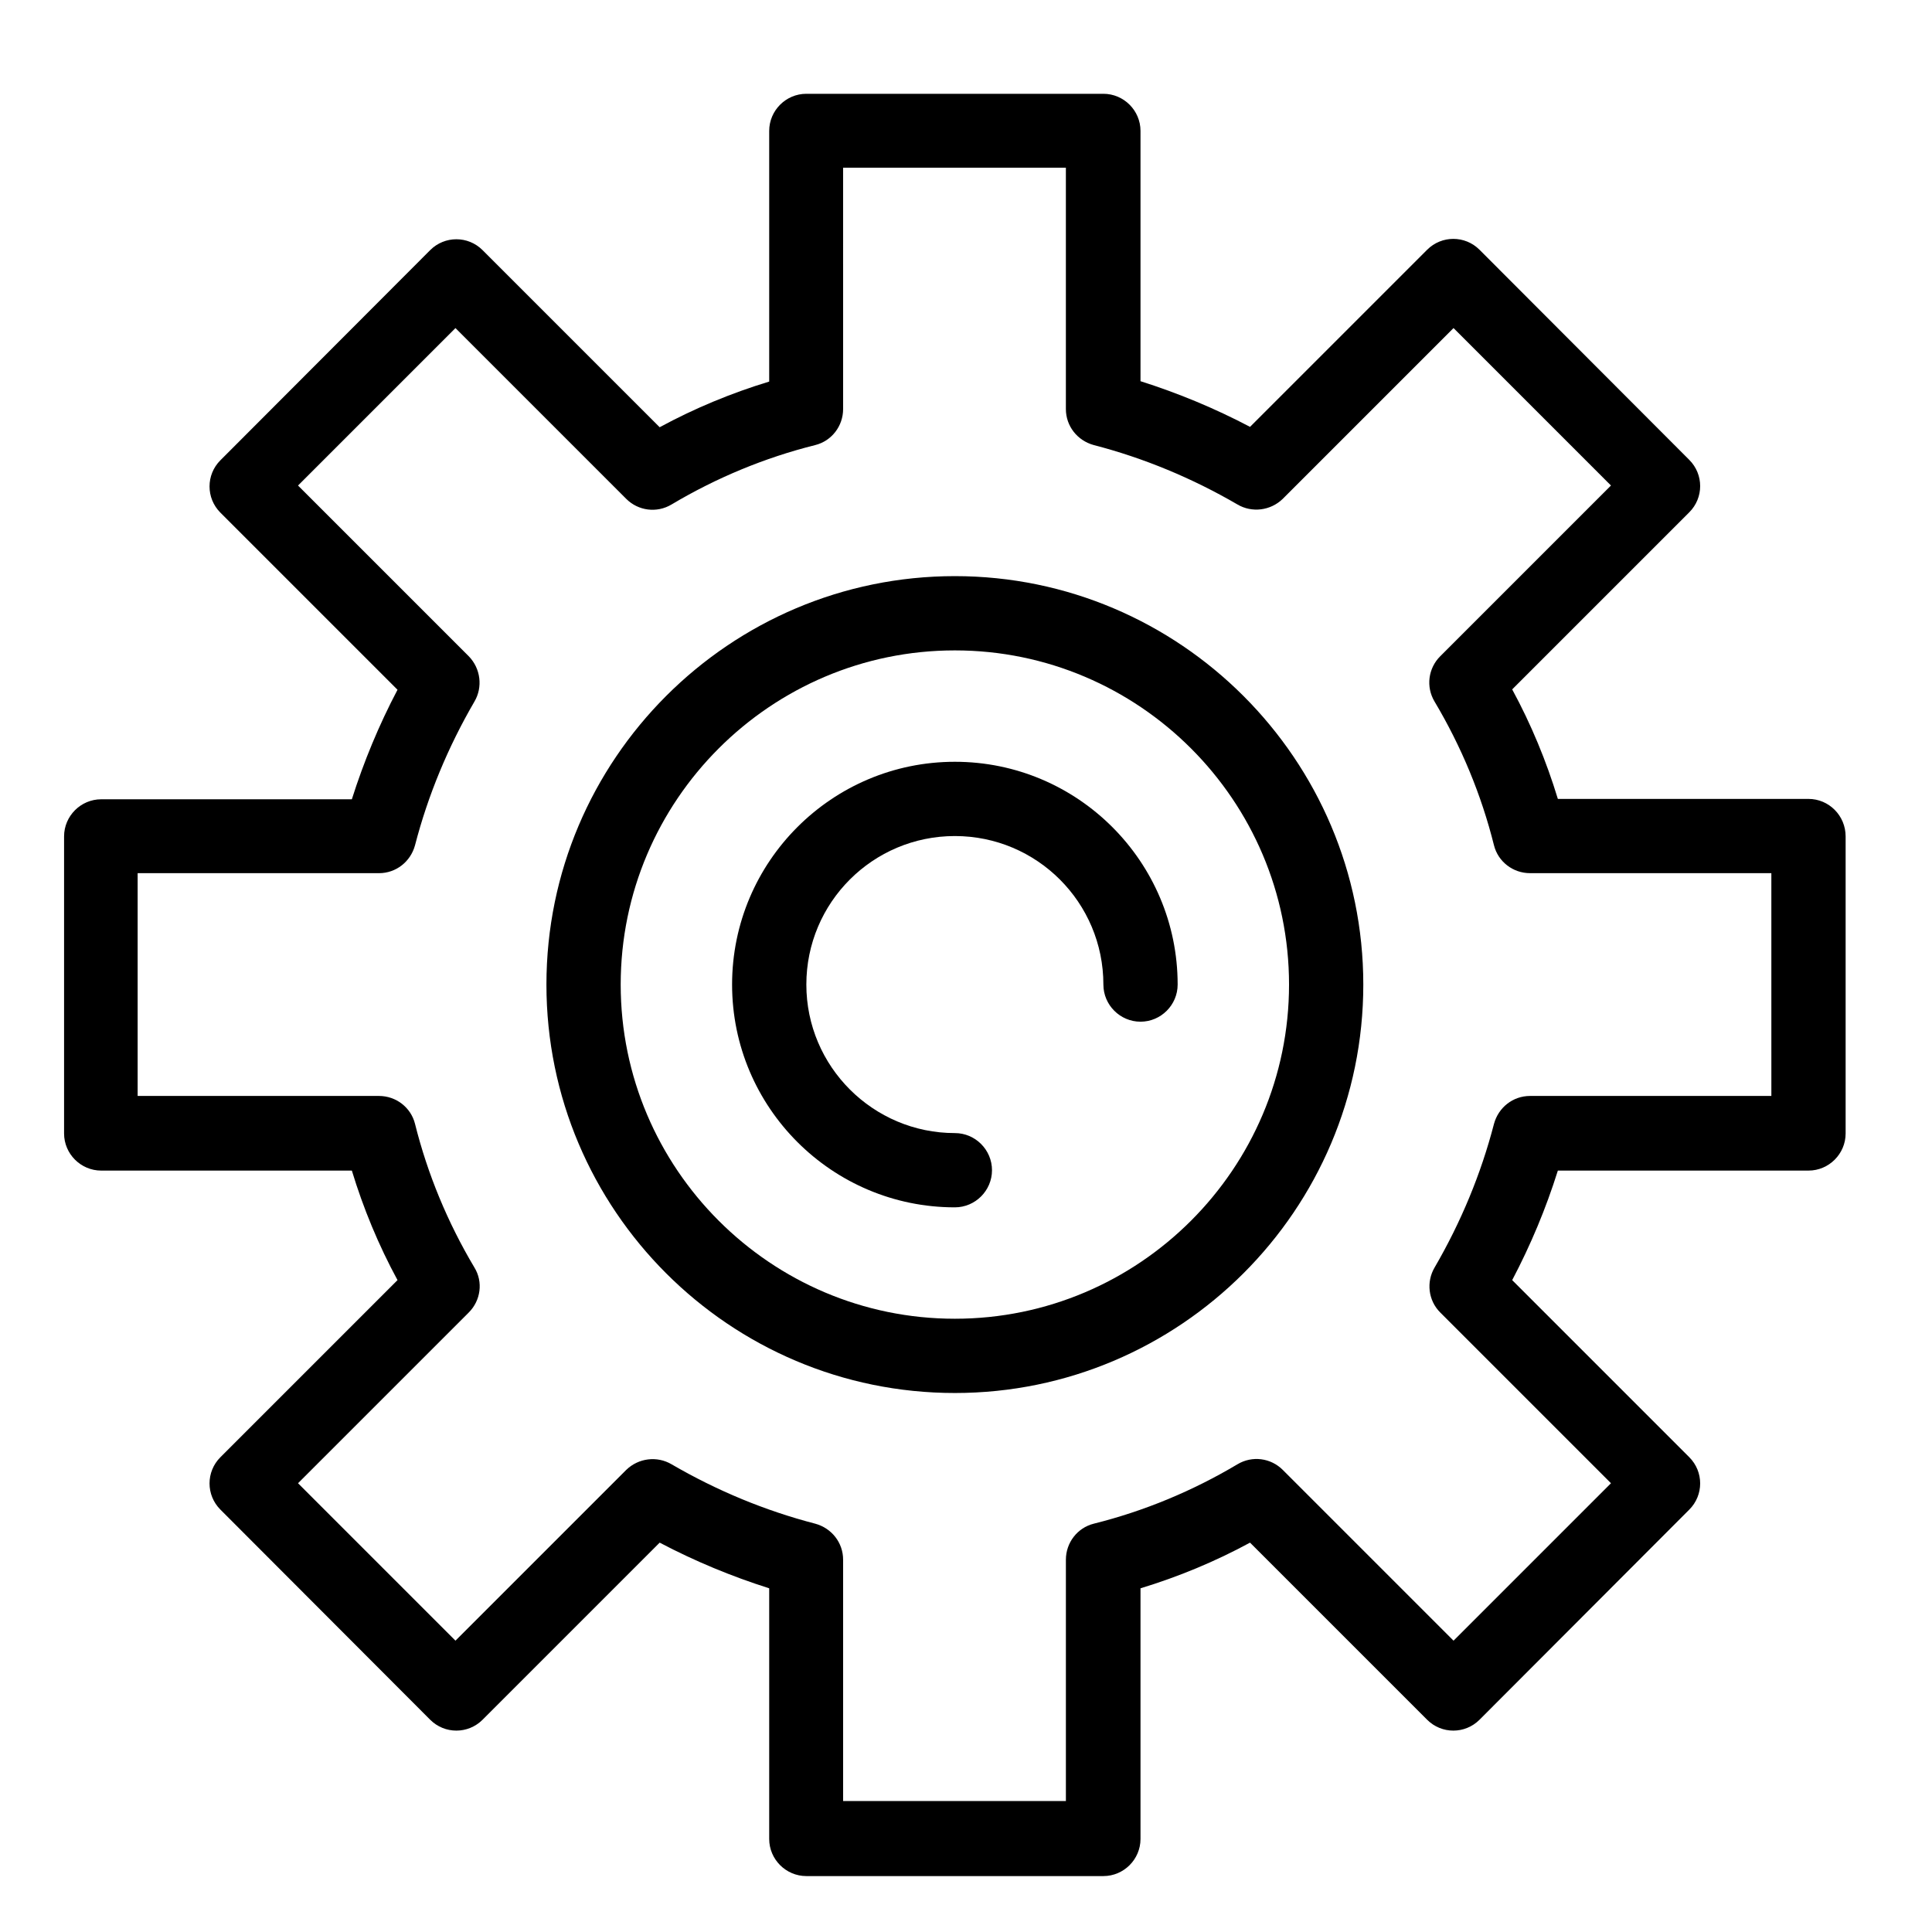 <?xml version="1.0" encoding="UTF-8"?>
<!-- Uploaded to: SVG Repo, www.svgrepo.com, Generator: SVG Repo Mixer Tools -->
<svg fill="#000000" width="800px" height="800px" version="1.1" viewBox="144 144 512 512" xmlns="http://www.w3.org/2000/svg">
 <g>
  <path d="m623.27 355.72h-66.422c-3.051-10.035-7.086-19.777-12.102-29.027l46.938-46.938c3.836-3.836 3.836-10.035 0-13.875l-55.598-55.695c-3.836-3.836-10.035-3.836-13.875 0l-46.938 46.938c-9.348-4.922-19.09-8.953-29.027-12.102v-66.324c0-5.41-4.43-9.84-9.84-9.84h-78.719c-5.41 0-9.84 4.43-9.84 9.84v66.422c-10.035 3.051-19.777 7.086-29.027 12.102l-46.938-46.938c-3.836-3.836-10.035-3.836-13.875 0l-55.598 55.695c-3.836 3.836-3.836 10.035 0 13.875l46.938 46.938c-4.922 9.348-8.953 19.09-12.102 29.027h-66.422c-5.41 0-9.84 4.43-9.84 9.84v78.719c0 5.41 4.43 9.84 9.84 9.84h66.422c3.051 10.035 7.086 19.777 12.102 29.027l-46.938 46.938c-3.836 3.836-3.836 10.035 0 13.875l55.598 55.695c3.836 3.836 10.035 3.836 13.875 0l46.938-46.938c9.348 4.922 19.09 8.953 29.027 12.102v66.422c0 5.41 4.43 9.84 9.84 9.84h78.719c5.41 0 9.84-4.43 9.84-9.84v-66.422c10.035-3.051 19.777-7.086 29.027-12.102l46.938 46.938c3.836 3.836 10.035 3.836 13.875 0l55.598-55.695c3.836-3.836 3.836-10.035 0-13.875l-46.938-46.938c4.922-9.348 8.953-18.992 12.102-29.027h66.422c5.41 0 9.84-4.43 9.84-9.84v-78.719c0-5.512-4.43-9.938-9.84-9.938zm-9.84 78.719h-63.961c-4.527 0-8.363 3.051-9.543 7.379-3.445 13.285-8.758 26.074-15.742 38.082-2.262 3.836-1.672 8.758 1.477 11.906l45.266 45.266-41.723 41.723-45.266-45.266c-3.148-3.148-8.07-3.836-12.004-1.477-11.906 7.086-24.699 12.398-38.082 15.742-4.328 1.082-7.379 5.019-7.379 9.543v63.961h-59.039v-63.961c0-4.527-3.051-8.363-7.379-9.543-13.285-3.445-26.074-8.758-38.082-15.742-3.836-2.262-8.758-1.672-12.004 1.477l-45.266 45.266-41.723-41.723 45.266-45.266c3.148-3.148 3.836-8.07 1.477-11.906-7.086-11.906-12.398-24.699-15.742-38.082-1.082-4.328-5.019-7.379-9.543-7.379h-63.961v-59.039h63.961c4.527 0 8.363-3.051 9.543-7.379 3.445-13.285 8.758-26.074 15.742-38.082 2.262-3.836 1.672-8.758-1.477-12.004l-45.266-45.266 41.723-41.723 45.266 45.266c3.148 3.148 8.07 3.836 12.004 1.477 11.906-7.086 24.699-12.398 38.082-15.742 4.328-1.082 7.379-5.019 7.379-9.543l-0.004-63.965h59.039v63.961c0 4.527 3.051 8.363 7.379 9.543 13.285 3.445 26.074 8.758 38.082 15.742 3.836 2.262 8.758 1.672 12.004-1.477l45.266-45.266 41.723 41.723-45.266 45.266c-3.148 3.148-3.836 8.07-1.477 12.004 7.086 11.906 12.398 24.699 15.742 38.082 1.082 4.328 5.019 7.379 9.543 7.379h63.961z"/>
  <path d="m397.05 296.68c-59.629 0-108.24 48.512-108.24 108.24s48.512 108.24 108.24 108.24c59.629 0 108.24-48.512 108.24-108.24-0.004-59.633-48.613-108.24-108.24-108.24zm0 196.8c-48.805 0-88.559-39.754-88.559-88.559s39.754-88.559 88.559-88.559 88.559 39.754 88.559 88.559-39.754 88.559-88.559 88.559z"/>
  <path d="m397.05 345.88c-32.57 0-59.039 26.469-59.039 59.039 0 32.57 26.469 59.039 59.039 59.039 5.41 0 9.84-4.43 9.84-9.84 0-5.41-4.43-9.84-9.84-9.84-21.648 0-39.359-17.613-39.359-39.359 0-21.746 17.613-39.359 39.359-39.359s39.359 17.613 39.359 39.359c0 5.41 4.43 9.84 9.84 9.84s9.84-4.43 9.84-9.84c0-32.57-26.469-59.039-59.039-59.039z"/>
 </g>
</svg>